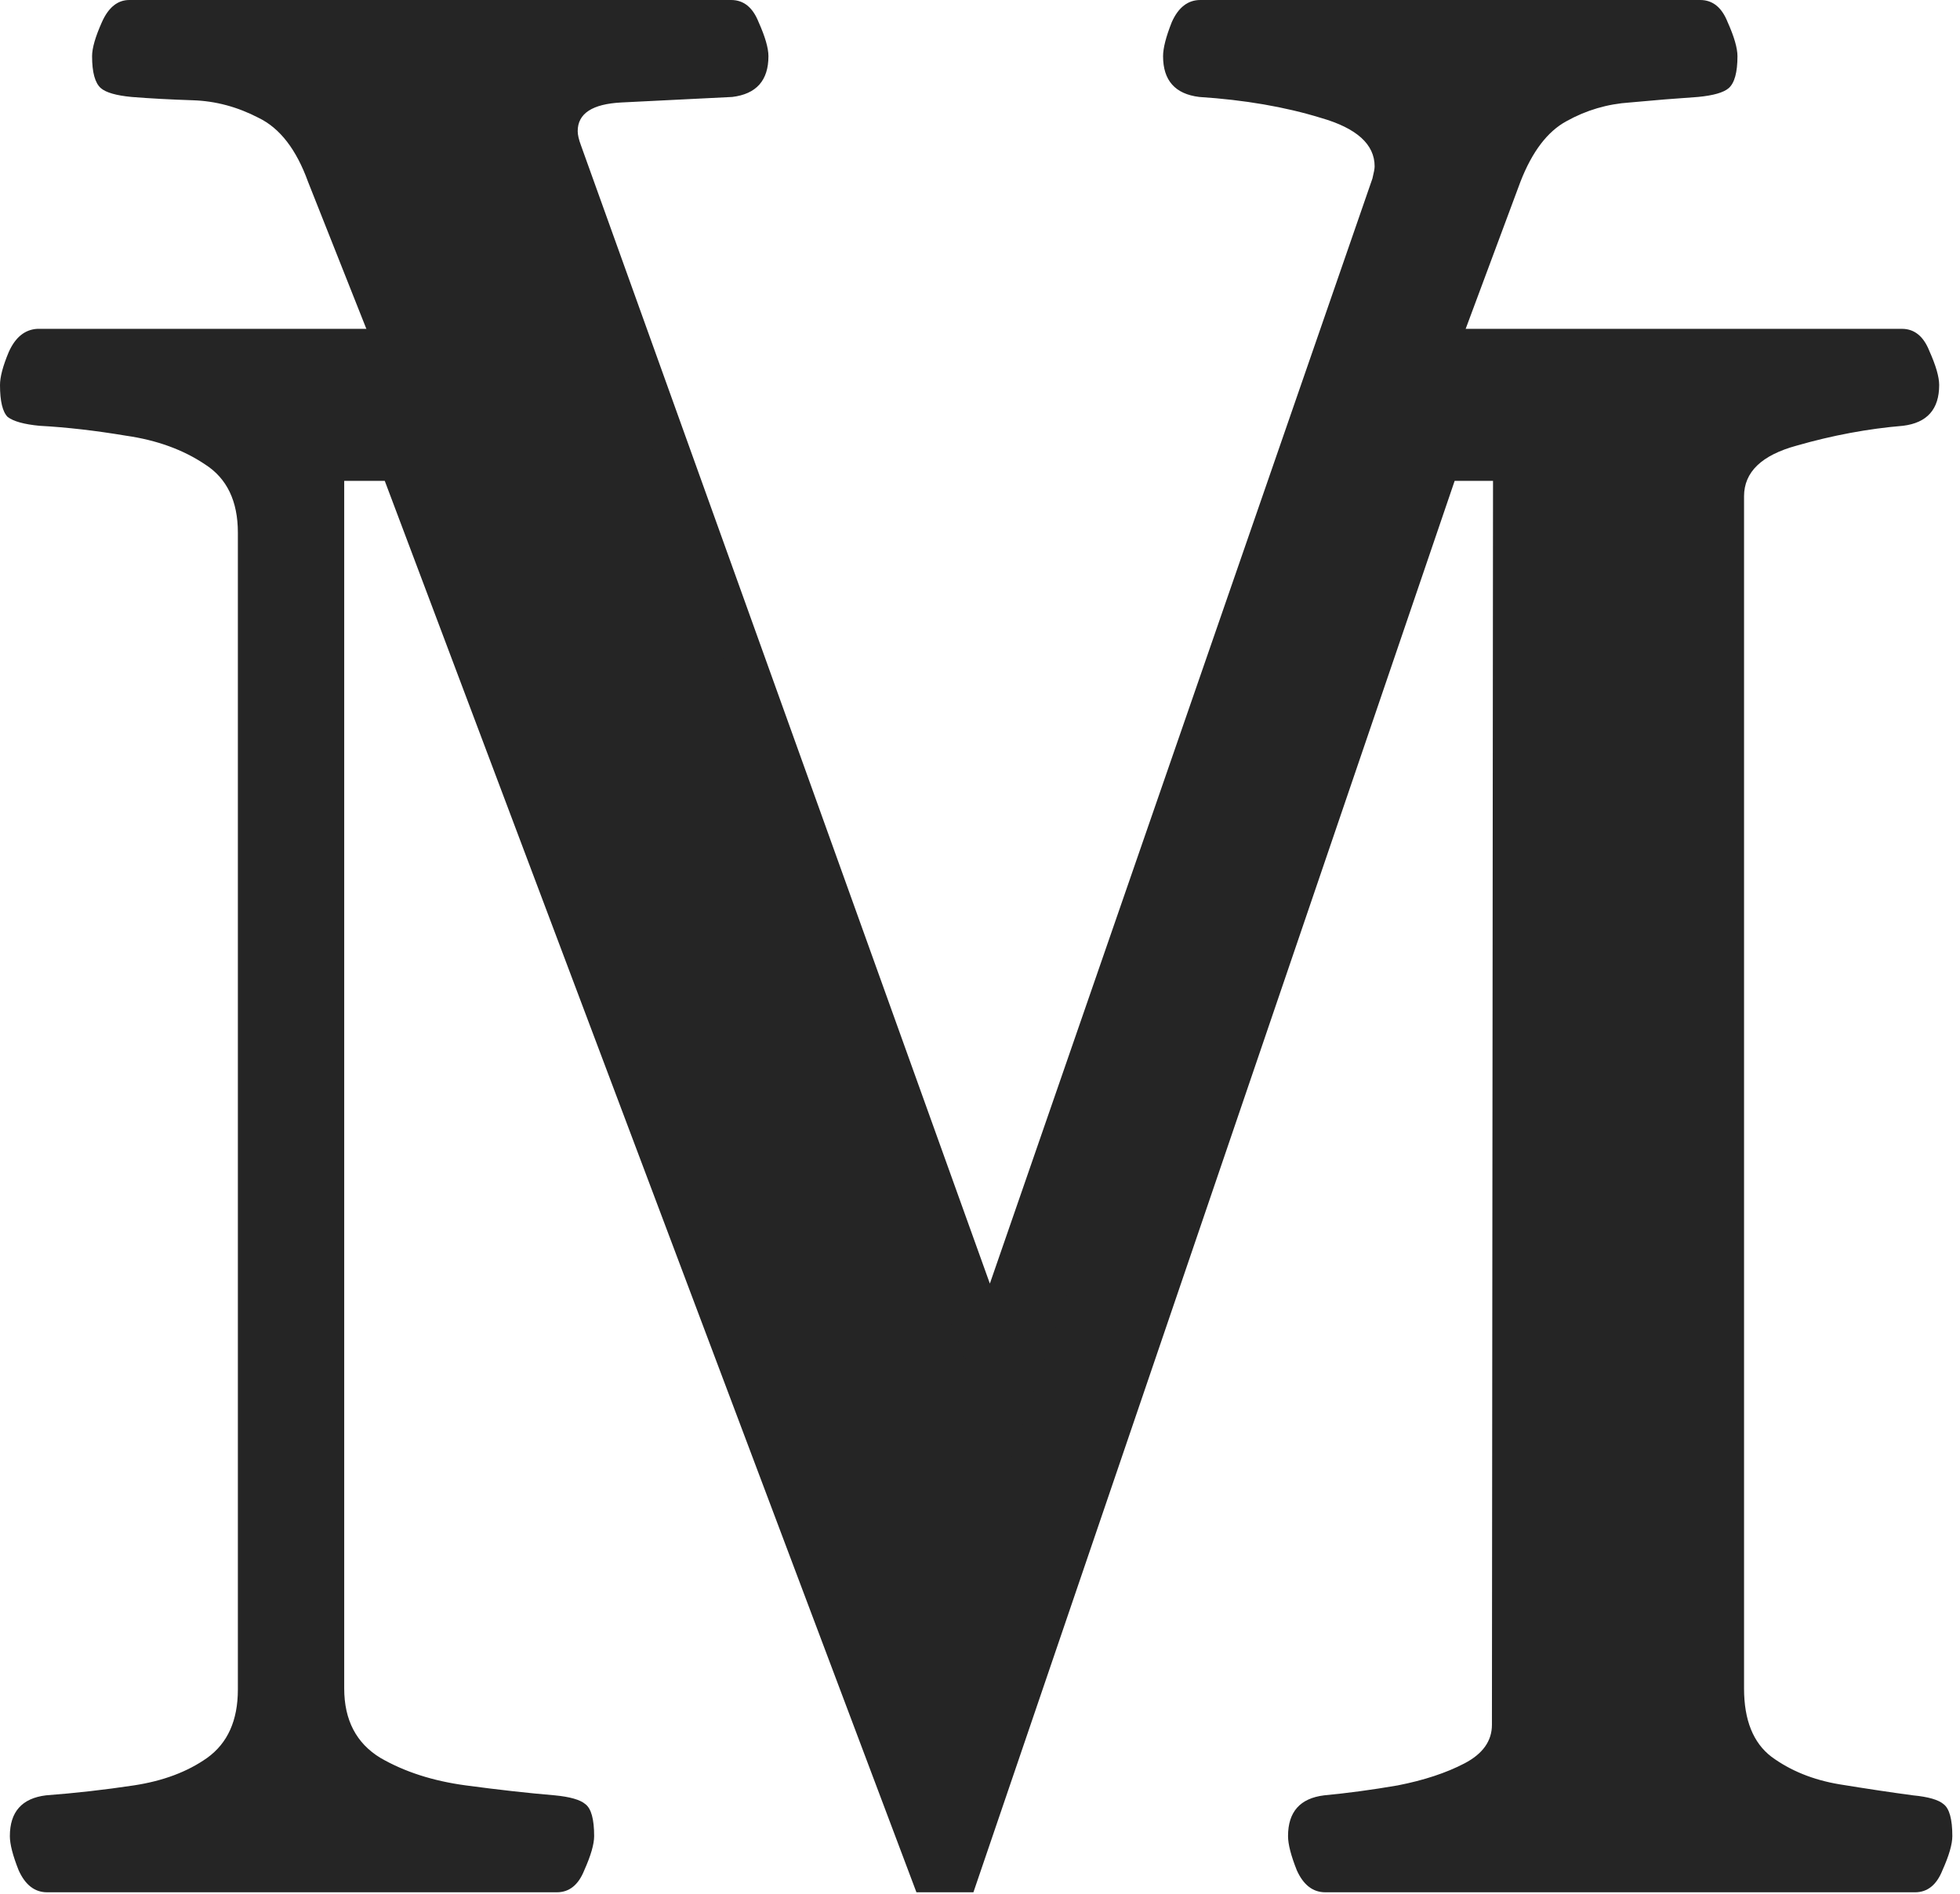 <?xml version="1.0" encoding="UTF-8"?> <svg xmlns="http://www.w3.org/2000/svg" width="149" height="144" viewBox="0 0 149 144" fill="none"><path d="M65.667 120.371L23.417 13.821C22.528 11.364 21.278 9.745 19.667 8.963C18.056 8.125 16.389 7.678 14.667 7.623C12.944 7.567 11.389 7.483 10 7.371C8.833 7.26 8.056 7.036 7.667 6.701C7.222 6.31 7 5.501 7 4.272C7 3.658 7.25 2.792 7.75 1.675C8.25 0.558 8.944 0 9.833 0H55.583C56.528 0 57.222 0.558 57.667 1.675C58.167 2.792 58.417 3.658 58.417 4.272C58.417 6.115 57.5 7.148 55.667 7.371C52.278 7.539 49.472 7.678 47.25 7.79C45.028 7.902 43.917 8.628 43.917 9.968C43.917 10.247 44 10.61 44.167 11.057L75.25 97.587L104.333 13.57C104.444 13.123 104.5 12.816 104.5 12.649C104.5 10.973 103.139 9.745 100.417 8.963C97.695 8.125 94.611 7.595 91.167 7.371C89.333 7.148 88.417 6.115 88.417 4.272C88.417 3.658 88.639 2.792 89.083 1.675C89.583 0.558 90.306 0 91.25 0H129.25C130.194 0 130.889 0.558 131.333 1.675C131.833 2.792 132.083 3.658 132.083 4.272C132.083 5.501 131.861 6.31 131.417 6.701C131.028 7.036 130.25 7.26 129.083 7.371C127.417 7.483 125.694 7.623 123.917 7.79C122.194 7.902 120.583 8.377 119.083 9.214C117.639 9.996 116.472 11.532 115.583 13.821L75.917 120.371H65.667Z" fill="#252525"></path><path d="M3.583 143.863C2.639 143.863 1.917 143.304 1.417 142.188C0.972 141.071 0.75 140.205 0.75 139.591C0.75 137.748 1.667 136.715 3.5 136.492C5.722 136.324 7.944 136.073 10.167 135.738C12.389 135.403 14.25 134.705 15.75 133.644C17.306 132.527 18.083 130.796 18.083 128.45V40.497C18.083 38.095 17.25 36.364 15.583 35.303C13.917 34.186 11.917 33.46 9.583 33.125C7.25 32.734 5.056 32.483 3 32.371C1.833 32.26 1.028 32.036 0.583 31.701C0.194 31.31 0 30.501 0 29.272C0 28.658 0.222 27.82 0.667 26.759C1.167 25.642 1.889 25.056 2.833 25H46.5L70.667 96.703L76.667 111.362L101.667 38.151C102.611 35.303 103.417 32.846 104.083 30.78C104.75 28.658 105.222 26.731 105.5 25H144.583C145.528 25 146.222 25.558 146.667 26.675C147.167 27.792 147.417 28.658 147.417 29.272C147.417 31.115 146.5 32.148 144.667 32.371C142 32.595 139.306 33.097 136.583 33.879C133.917 34.605 132.583 35.889 132.583 37.732V128.366C132.583 130.768 133.278 132.499 134.667 133.56C136.111 134.621 137.833 135.319 139.833 135.654C141.889 135.989 143.75 136.268 145.417 136.492C146.583 136.603 147.361 136.827 147.75 137.162C148.194 137.497 148.417 138.306 148.417 139.591C148.417 140.205 148.167 141.071 147.667 142.188C147.222 143.304 146.528 143.863 145.583 143.863H100.75C99.805 143.863 99.083 143.304 98.583 142.188C98.139 141.071 97.917 140.205 97.917 139.591C97.917 137.748 98.833 136.715 100.667 136.492C102.444 136.324 104.306 136.073 106.25 135.738C108.25 135.347 109.944 134.788 111.333 134.062C112.722 133.336 113.417 132.359 113.417 131.131L113.5 36.56H110.583L74 143.863H69.667L29.25 36.56H26.167V128.366C26.167 130.768 27.083 132.527 28.917 133.644C30.75 134.705 32.917 135.403 35.417 135.738C37.917 136.073 40.167 136.324 42.167 136.492C43.333 136.603 44.111 136.827 44.5 137.162C44.944 137.497 45.167 138.306 45.167 139.591C45.167 140.205 44.917 141.071 44.417 142.188C43.972 143.304 43.278 143.863 42.333 143.863H3.583Z" fill="#252525"></path></svg> 